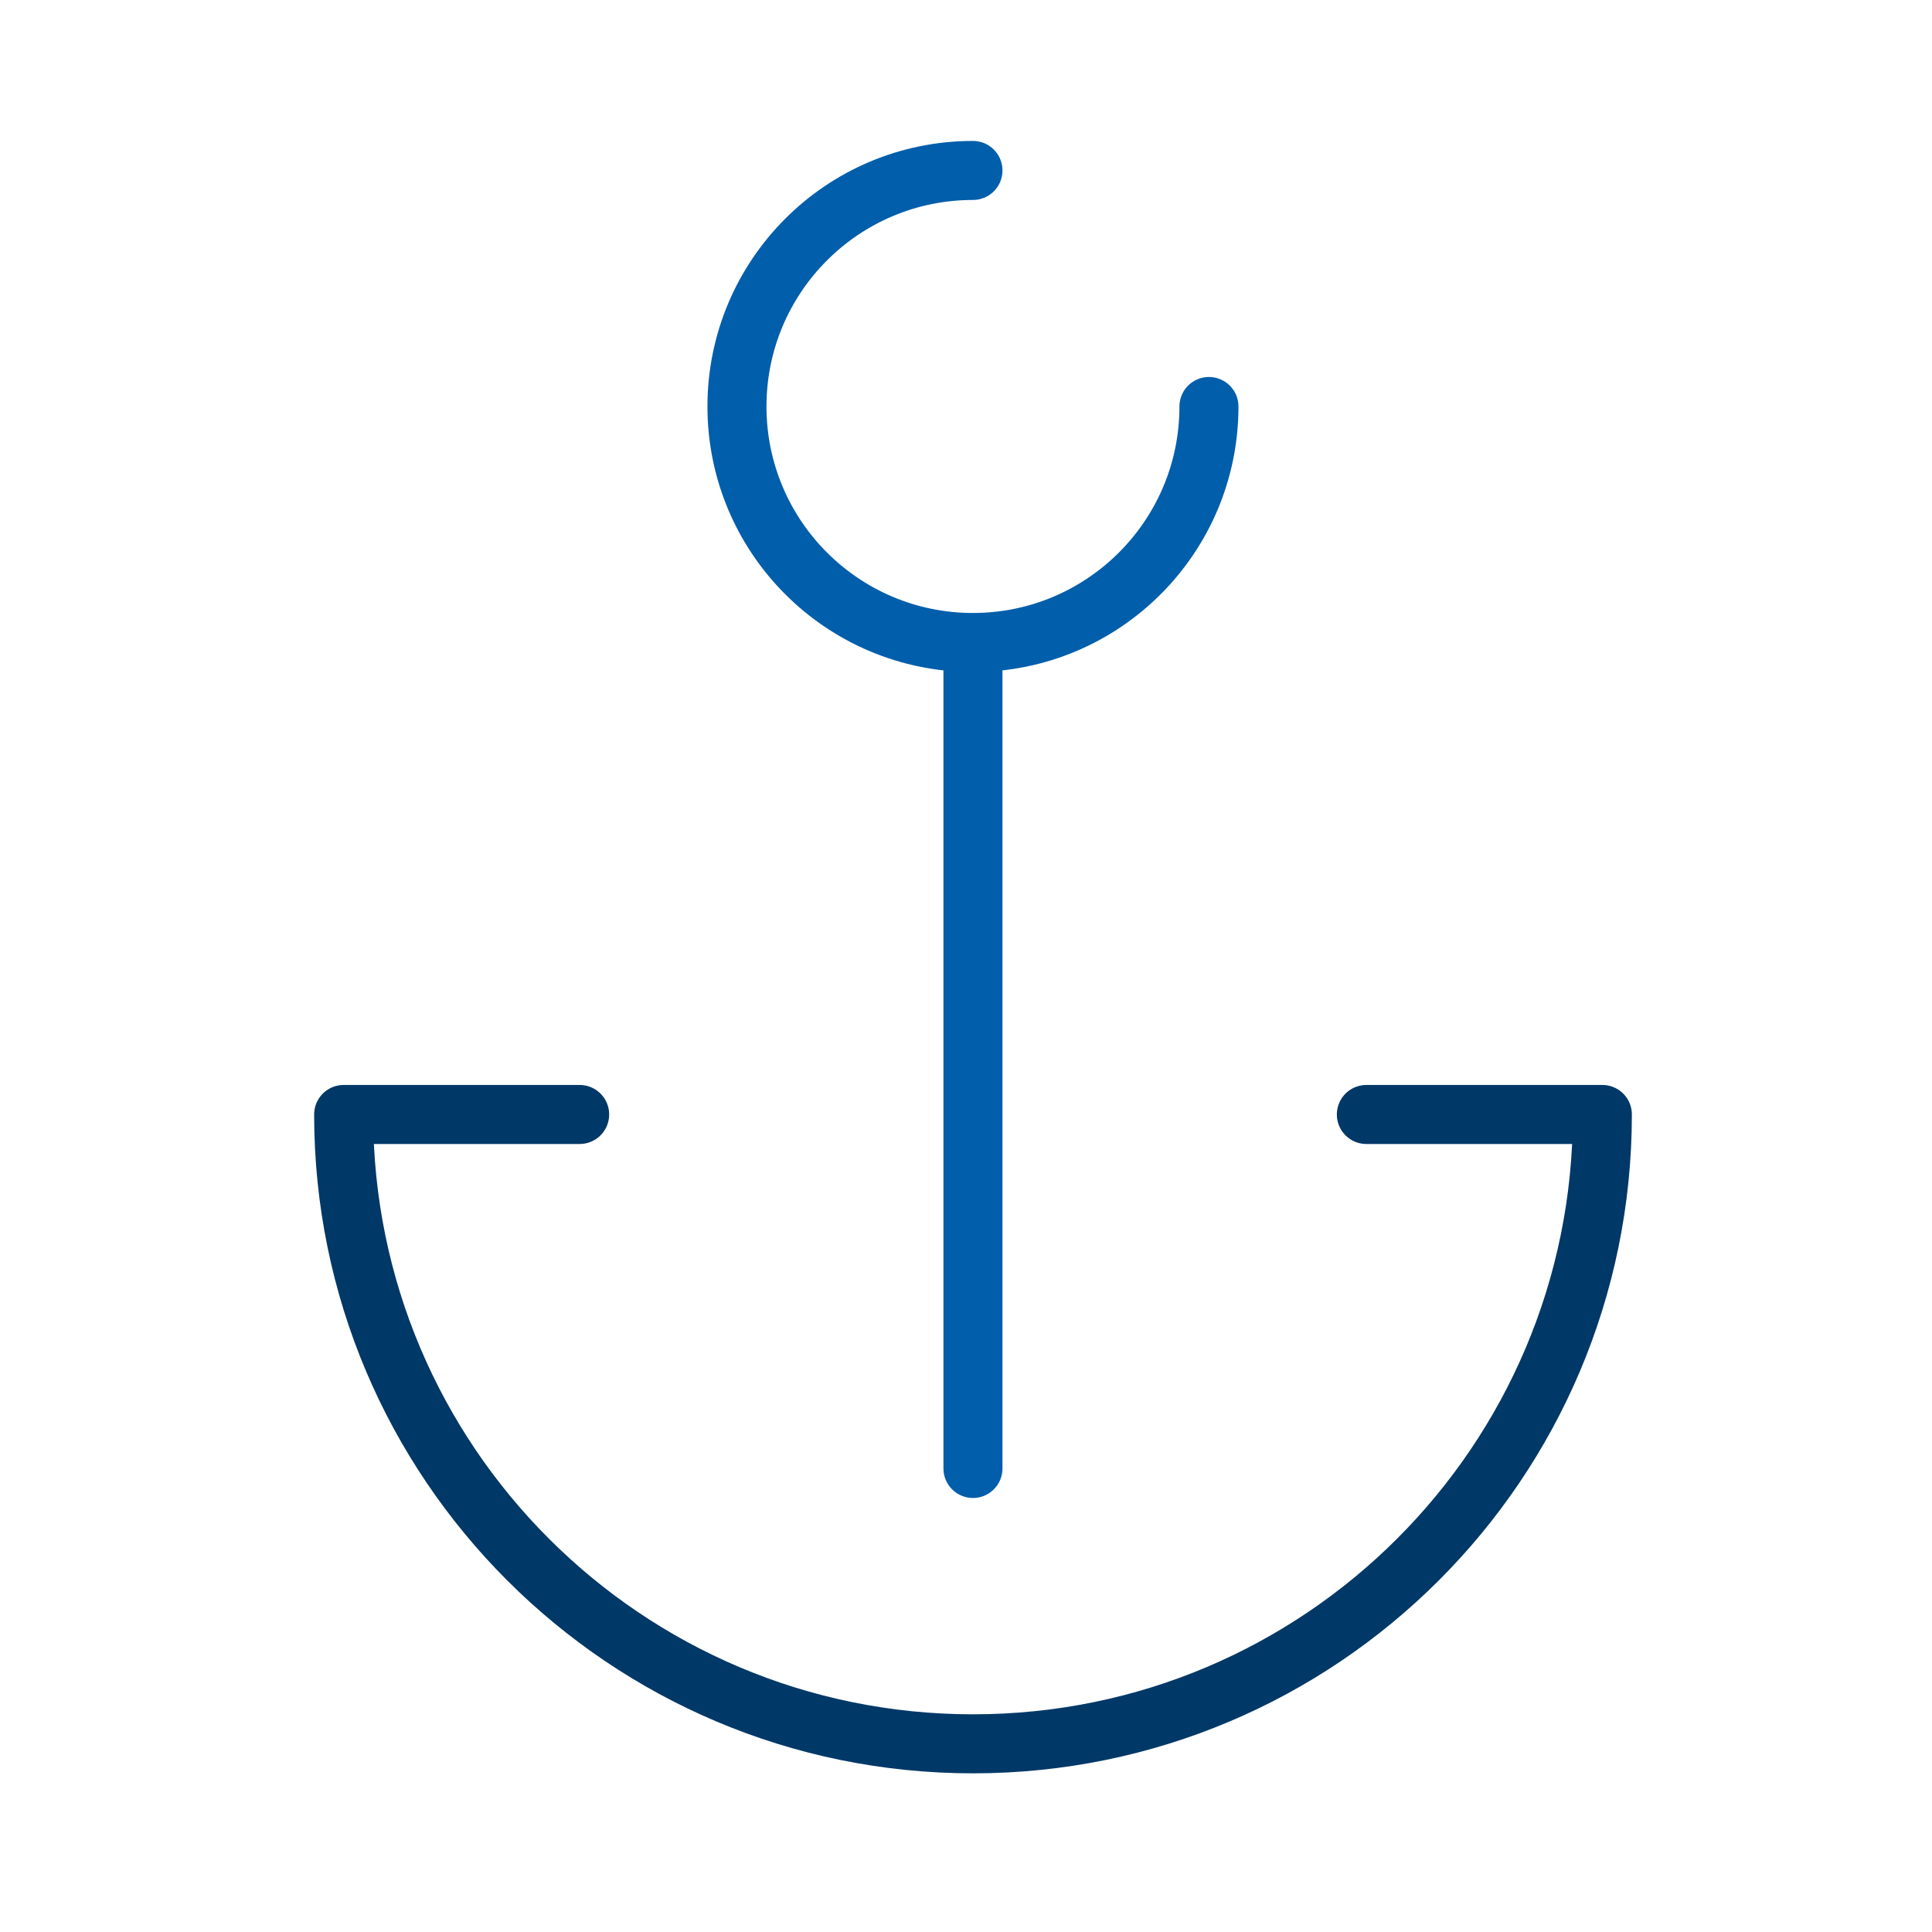 <svg xmlns="http://www.w3.org/2000/svg" width="40" height="40" viewBox="0 0 40 40" fill="none"><path d="M28.289 23.074H33.175C33.175 30.27 27.341 36.104 20.145 36.104C12.949 36.104 7.115 30.27 7.115 23.074H12.001" stroke="#003867" stroke-width="1.222" stroke-linecap="round" stroke-linejoin="round"></path><path d="M20.144 13.302C17.445 13.302 15.258 11.114 15.258 8.416C15.258 5.717 17.445 3.529 20.144 3.529M20.144 13.302C22.843 13.302 25.03 11.114 25.03 8.416M20.144 13.302V30.403" stroke="#005EAB" stroke-width="1.222" stroke-linecap="round" stroke-linejoin="round"></path></svg>